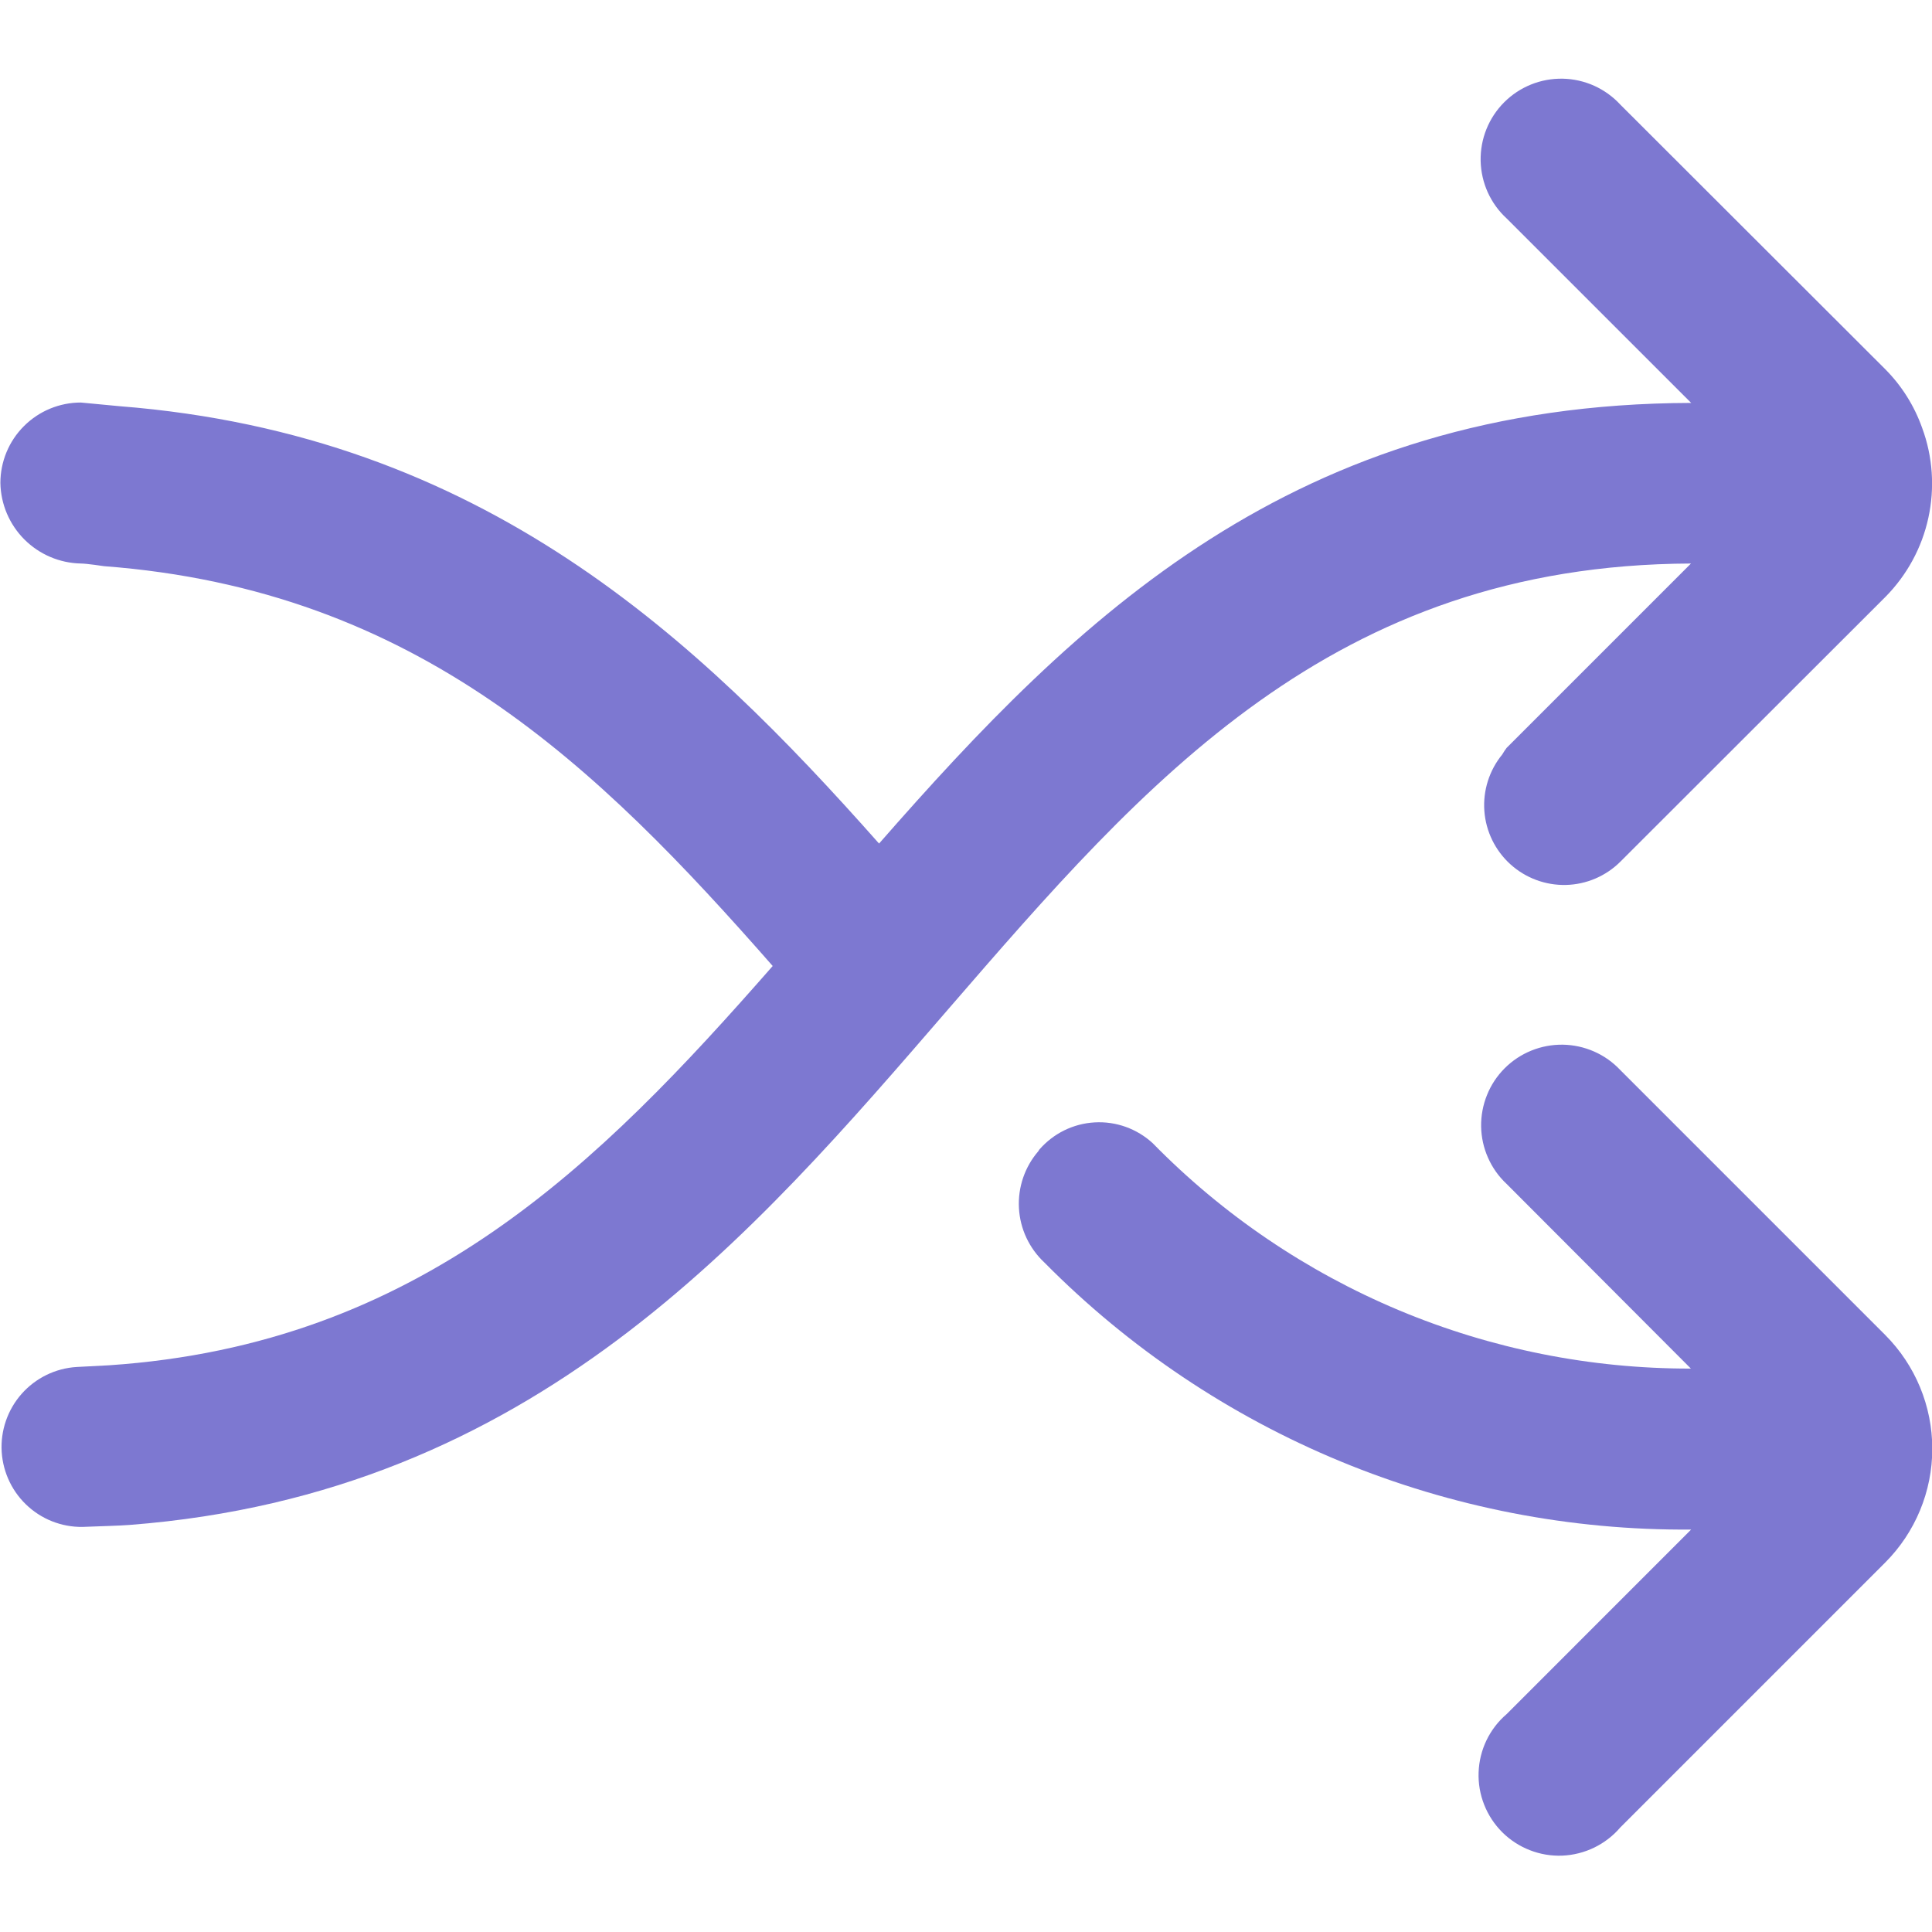 <svg width="40" height="40" viewBox="0 0 40 40" fill="none" xmlns="http://www.w3.org/2000/svg">
<g clip-path="url(#clip0_3154_327)">
<path d="M39.032 27.64L33.547 22.155C33.394 21.992 33.21 21.861 33.005 21.771C32.801 21.681 32.581 21.633 32.358 21.629C32.134 21.626 31.913 21.667 31.706 21.751C31.498 21.835 31.311 21.959 31.153 22.117C30.995 22.275 30.87 22.463 30.787 22.671C30.703 22.878 30.662 23.099 30.665 23.323C30.669 23.546 30.717 23.766 30.808 23.97C30.898 24.175 31.029 24.359 31.192 24.511L35.008 28.335C32.933 28.339 30.879 27.929 28.965 27.128C27.051 26.326 25.317 25.15 23.865 23.668C23.704 23.52 23.514 23.405 23.308 23.331C23.101 23.257 22.882 23.225 22.663 23.238C22.444 23.25 22.23 23.307 22.034 23.403C21.837 23.5 21.662 23.636 21.518 23.801L21.497 23.835C21.216 24.161 21.073 24.582 21.096 25.011C21.119 25.441 21.308 25.844 21.622 26.138C23.371 27.907 25.458 29.308 27.758 30.258C30.058 31.208 32.525 31.687 35.013 31.668L31.192 35.49C31.017 35.639 30.876 35.824 30.776 36.031C30.677 36.238 30.621 36.463 30.613 36.693C30.604 36.922 30.644 37.151 30.728 37.364C30.812 37.578 30.94 37.772 31.102 37.934C31.265 38.096 31.46 38.223 31.674 38.306C31.888 38.39 32.117 38.428 32.346 38.419C32.576 38.409 32.801 38.352 33.007 38.252C33.214 38.151 33.398 38.009 33.547 37.835L39.032 32.35C39.655 31.725 40.006 30.878 40.006 29.995C40.006 29.112 39.655 28.265 39.032 27.64Z" fill="#7D78D1"/>
<path d="M35.01 11.667L31.193 15.484C31.16 15.527 31.13 15.573 31.103 15.62C30.834 15.948 30.701 16.367 30.732 16.79C30.763 17.213 30.956 17.608 31.27 17.893C31.584 18.178 31.995 18.331 32.419 18.322C32.843 18.312 33.247 18.14 33.548 17.84L36.391 15L39.035 12.359C39.481 11.908 39.791 11.339 39.925 10.72C40.06 10.1 40.016 9.454 39.796 8.859C39.634 8.403 39.374 7.988 39.033 7.645L33.548 2.167C33.396 2.002 33.212 1.869 33.007 1.776C32.802 1.684 32.581 1.634 32.356 1.629C32.131 1.625 31.908 1.665 31.7 1.749C31.491 1.833 31.302 1.958 31.143 2.117C30.984 2.276 30.859 2.465 30.775 2.674C30.691 2.882 30.651 3.105 30.655 3.33C30.66 3.555 30.71 3.776 30.802 3.981C30.895 4.186 31.027 4.37 31.193 4.522L35.014 8.342C26.793 8.362 22.286 12.799 18.2 17.465C14.446 13.229 9.998 9 2.476 8.41L1.674 8.334C1.232 8.334 0.809 8.509 0.496 8.822C0.183 9.134 0.008 9.558 0.008 10C0.016 10.44 0.195 10.859 0.505 11.169C0.816 11.48 1.235 11.658 1.674 11.667C1.794 11.667 2.153 11.722 2.153 11.722C8.646 12.214 12.373 15.87 15.998 20C12.395 24.11 8.693 27.834 2.253 28.267L1.586 28.302C1.147 28.329 0.738 28.53 0.447 28.859C0.156 29.189 0.008 29.621 0.035 30.059C0.063 30.498 0.263 30.908 0.593 31.199C0.922 31.49 1.354 31.638 1.793 31.61C2.053 31.599 2.476 31.589 2.684 31.572C11.051 30.927 15.589 25.572 19.636 20.89C23.723 16.167 27.583 11.697 35.01 11.667Z" fill="#7D78D1"/>
</g>
<defs>
<clipPath id="clip0_3154_327">
<rect width="40" height="40" fill="white"/>
</clipPath>
</defs>
</svg>
